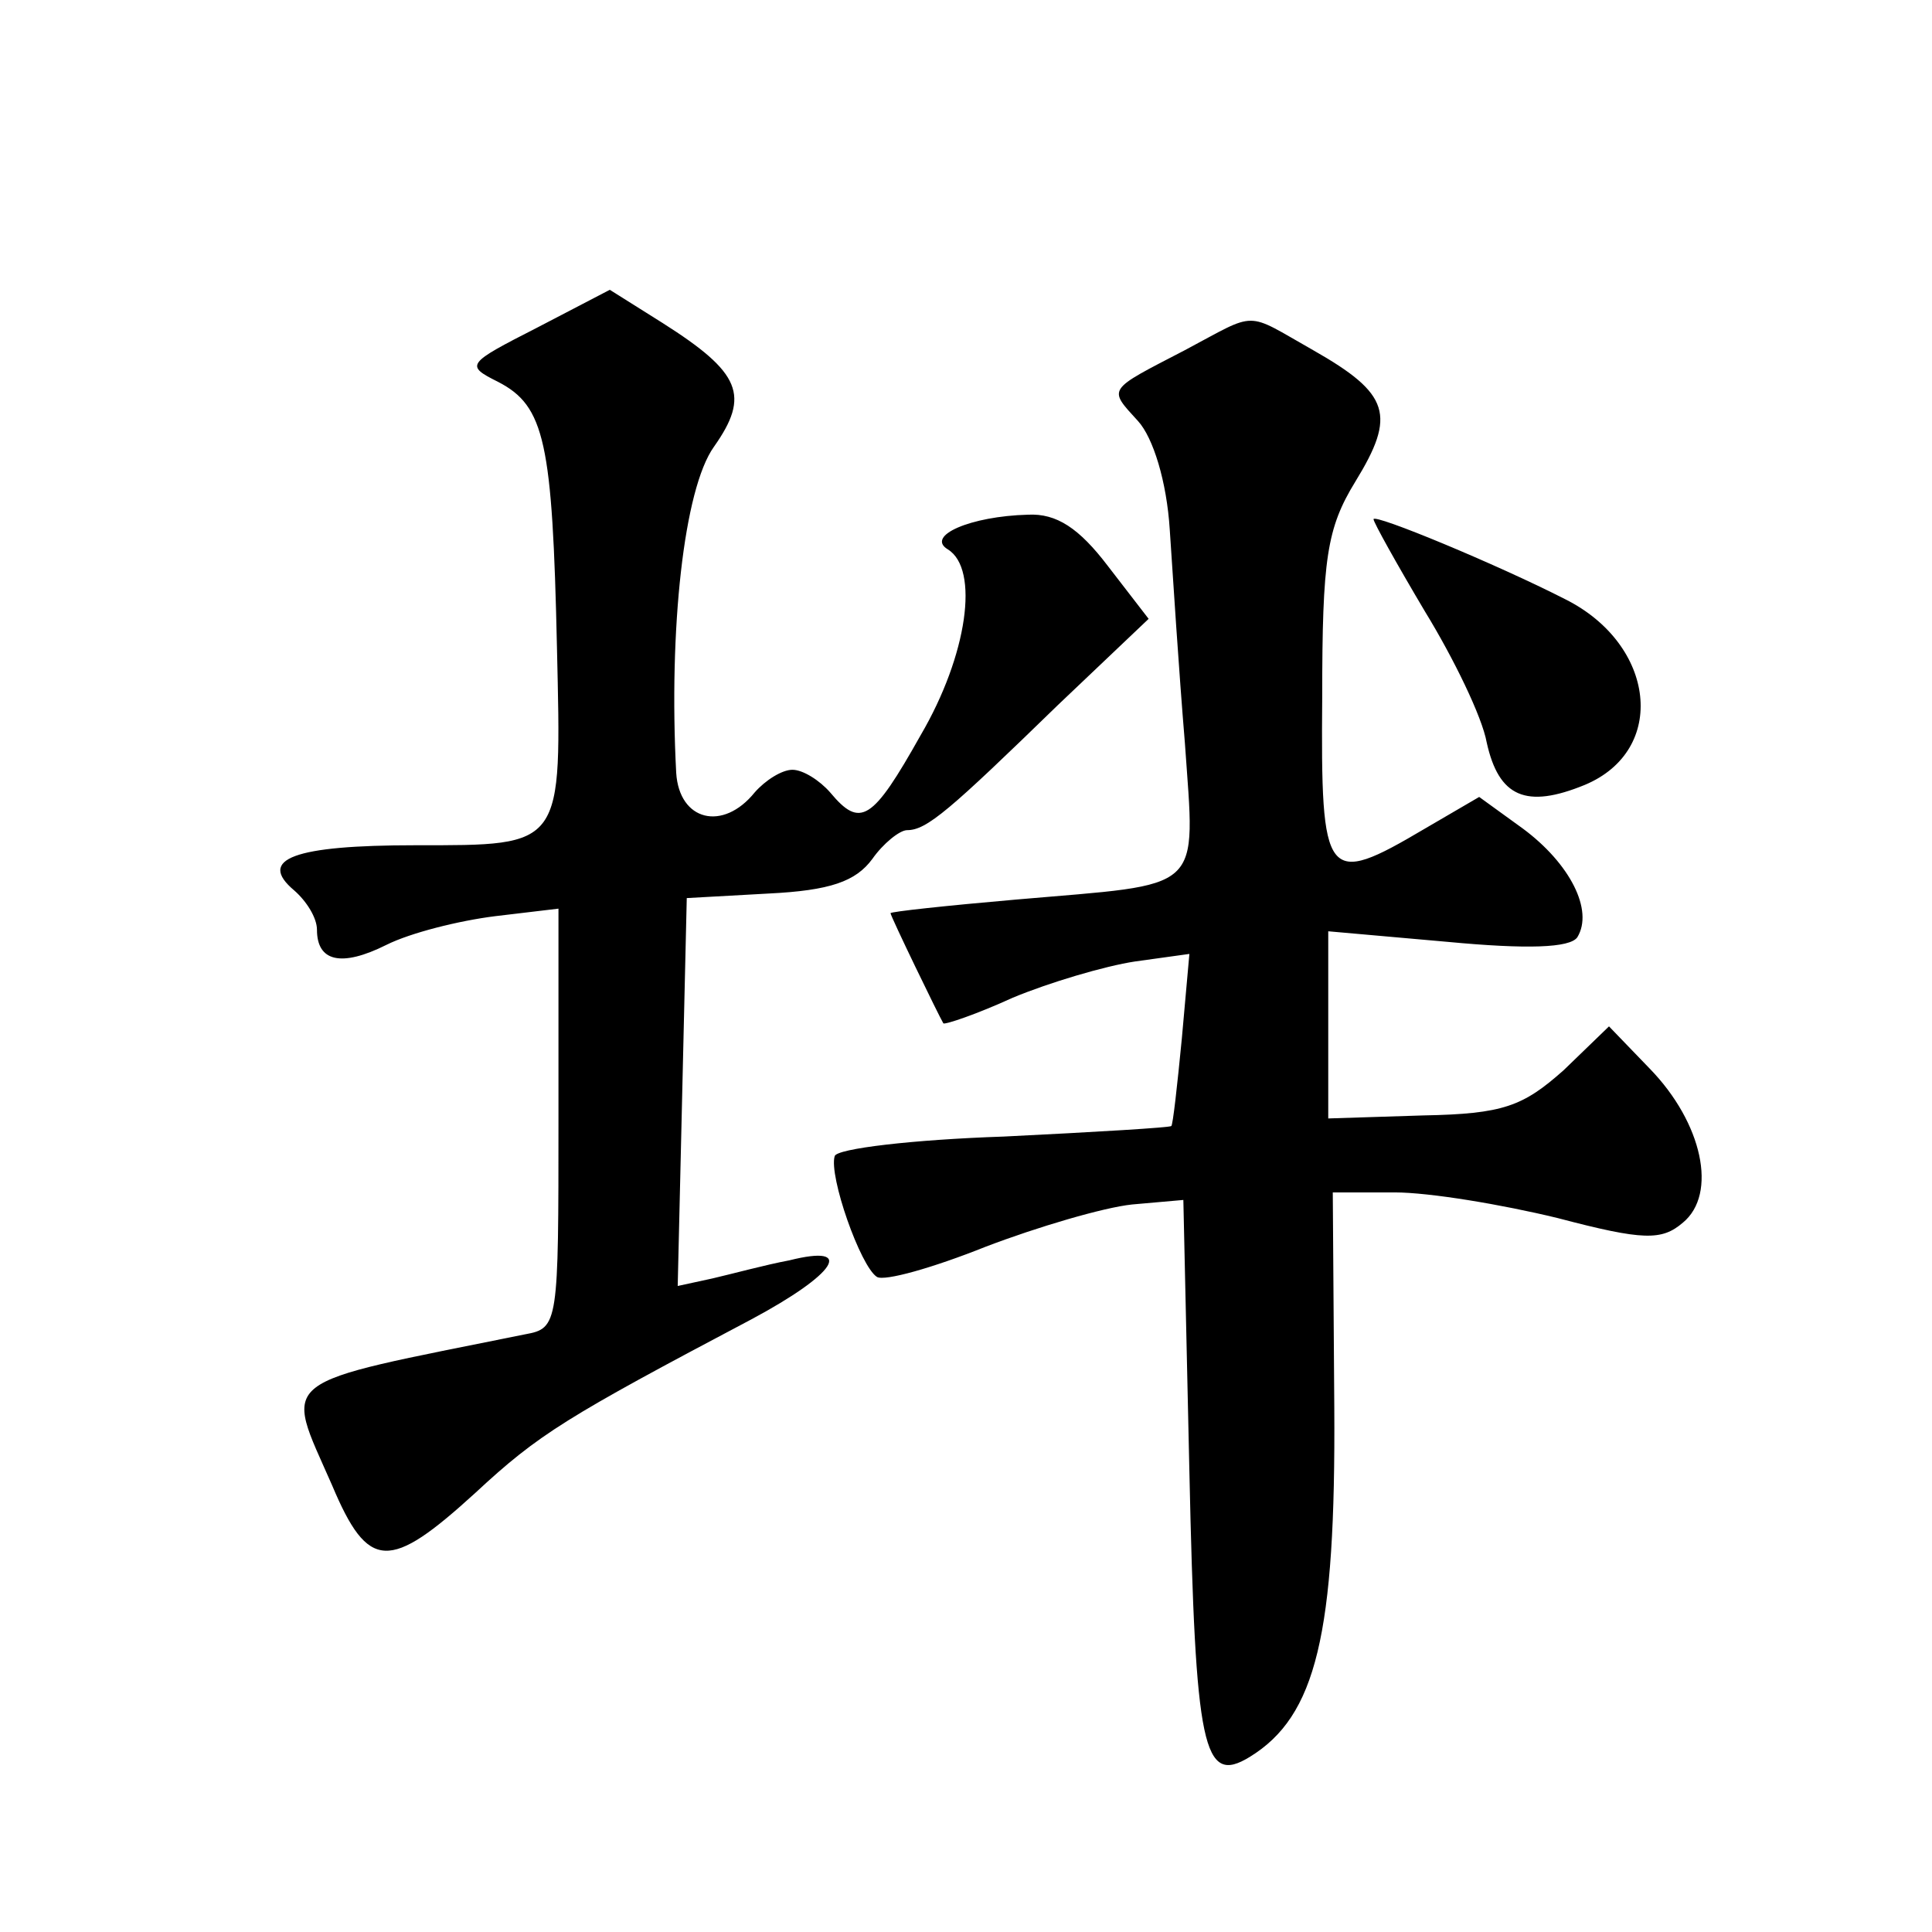 <?xml version="1.0" standalone="no"?>
<!DOCTYPE svg PUBLIC "-//W3C//DTD SVG 20010904//EN"
 "http://www.w3.org/TR/2001/REC-SVG-20010904/DTD/svg10.dtd">
<svg version="1.0" xmlns="http://www.w3.org/2000/svg"
 width="128pt" height="128pt" viewBox="0 0 128 128"
 preserveAspectRatio="xMidYMid meet">
<g transform="translate(0,128) scale(0.1,-0.1)"
fill="#0" stroke="none">
<path d="M356 1063 c-47 -24 -48 -25 -26 -36 31 -16 36 -40 39 -176 3 -133 5 -131
-94 -131 -80 0 -105 -9 -80 -30 8 -7 15 -18 15 -26 0 -21 16 -25 46 -10 16 8 48
16 72 19 l42 5 0 -139 c0 -136 0 -139 -22 -143 -168 -34 -160 -27 -128 -100 24
-57 38 -57 95 -5 42 39 60 50 183 115 56 30 69 50 25 39 -16 -3 -38 -9 -51 -12
l-23 -5 3 128 3 129 54 3 c41 2 58 8 69 23 7 10 18 19 23 19 13 0 28 13 100 83
l60 57 -27 35 c-19 25 -34 35 -53 34 -38 -1 -68 -14 -53 -23 21 -13 13 -70 -18
-123 -32 -57 -40 -62 -60 -38 -7 8 -18 15 -25 15 -7 0 -18 -7 -25 -15 -21 -26 -50
-19 -52 13 -5 95 5 188 25 216 24 34 18 49 -34 82 l-35 22 -48 -25z M785 1048 c-52
-27 -51 -25 -31 -47 10 -11 19 -40 21 -72 2 -30 6 -93 10 -141 7 -101 14 -93 -112
-104 -46 -4 -83 -8 -83 -9 0 -2 32 -68 35 -73 1 -1 22 6 46 17 24 10 61 21 81 24
l36 5 -5 -56 c-3 -31 -6 -58 -7 -58 0 -1 -50 -4 -111 -7 -60 -2 -111 -8 -112 -13
-4 -13 17 -73 28 -80 5 -3 37 6 72 20 34 13 78 26 97 28 l34 3 4 -180 c4 -184 9
-208 40 -189 44 27 57 81 56 232 l-1 142 41 0 c23 0 71 -8 108 -17 57 -15 69 -15
83 -3 23 19 13 66 -22 102 l-27 28 -30 -29 c-27 -24 -40 -29 -93 -30 l-63 -2 0
62 0 62 79 -7 c53 -5 81 -4 86 3 11 18 -5 49 -36 72 l-29 21 -36 -21 c-66 -39 -69
-35 -68 87 0 92 3 112 22 143 27 44 23 58 -28 87 -46 26 -36 26 -85 0z M910 936
c0 -2 15 -29 34 -61 19 -31 38 -70 41 -87 8 -36 26 -44 65 -28 55 23 47 93 -13
123 -45 23 -127 57 -127 53z"/>
</g>
</svg>
